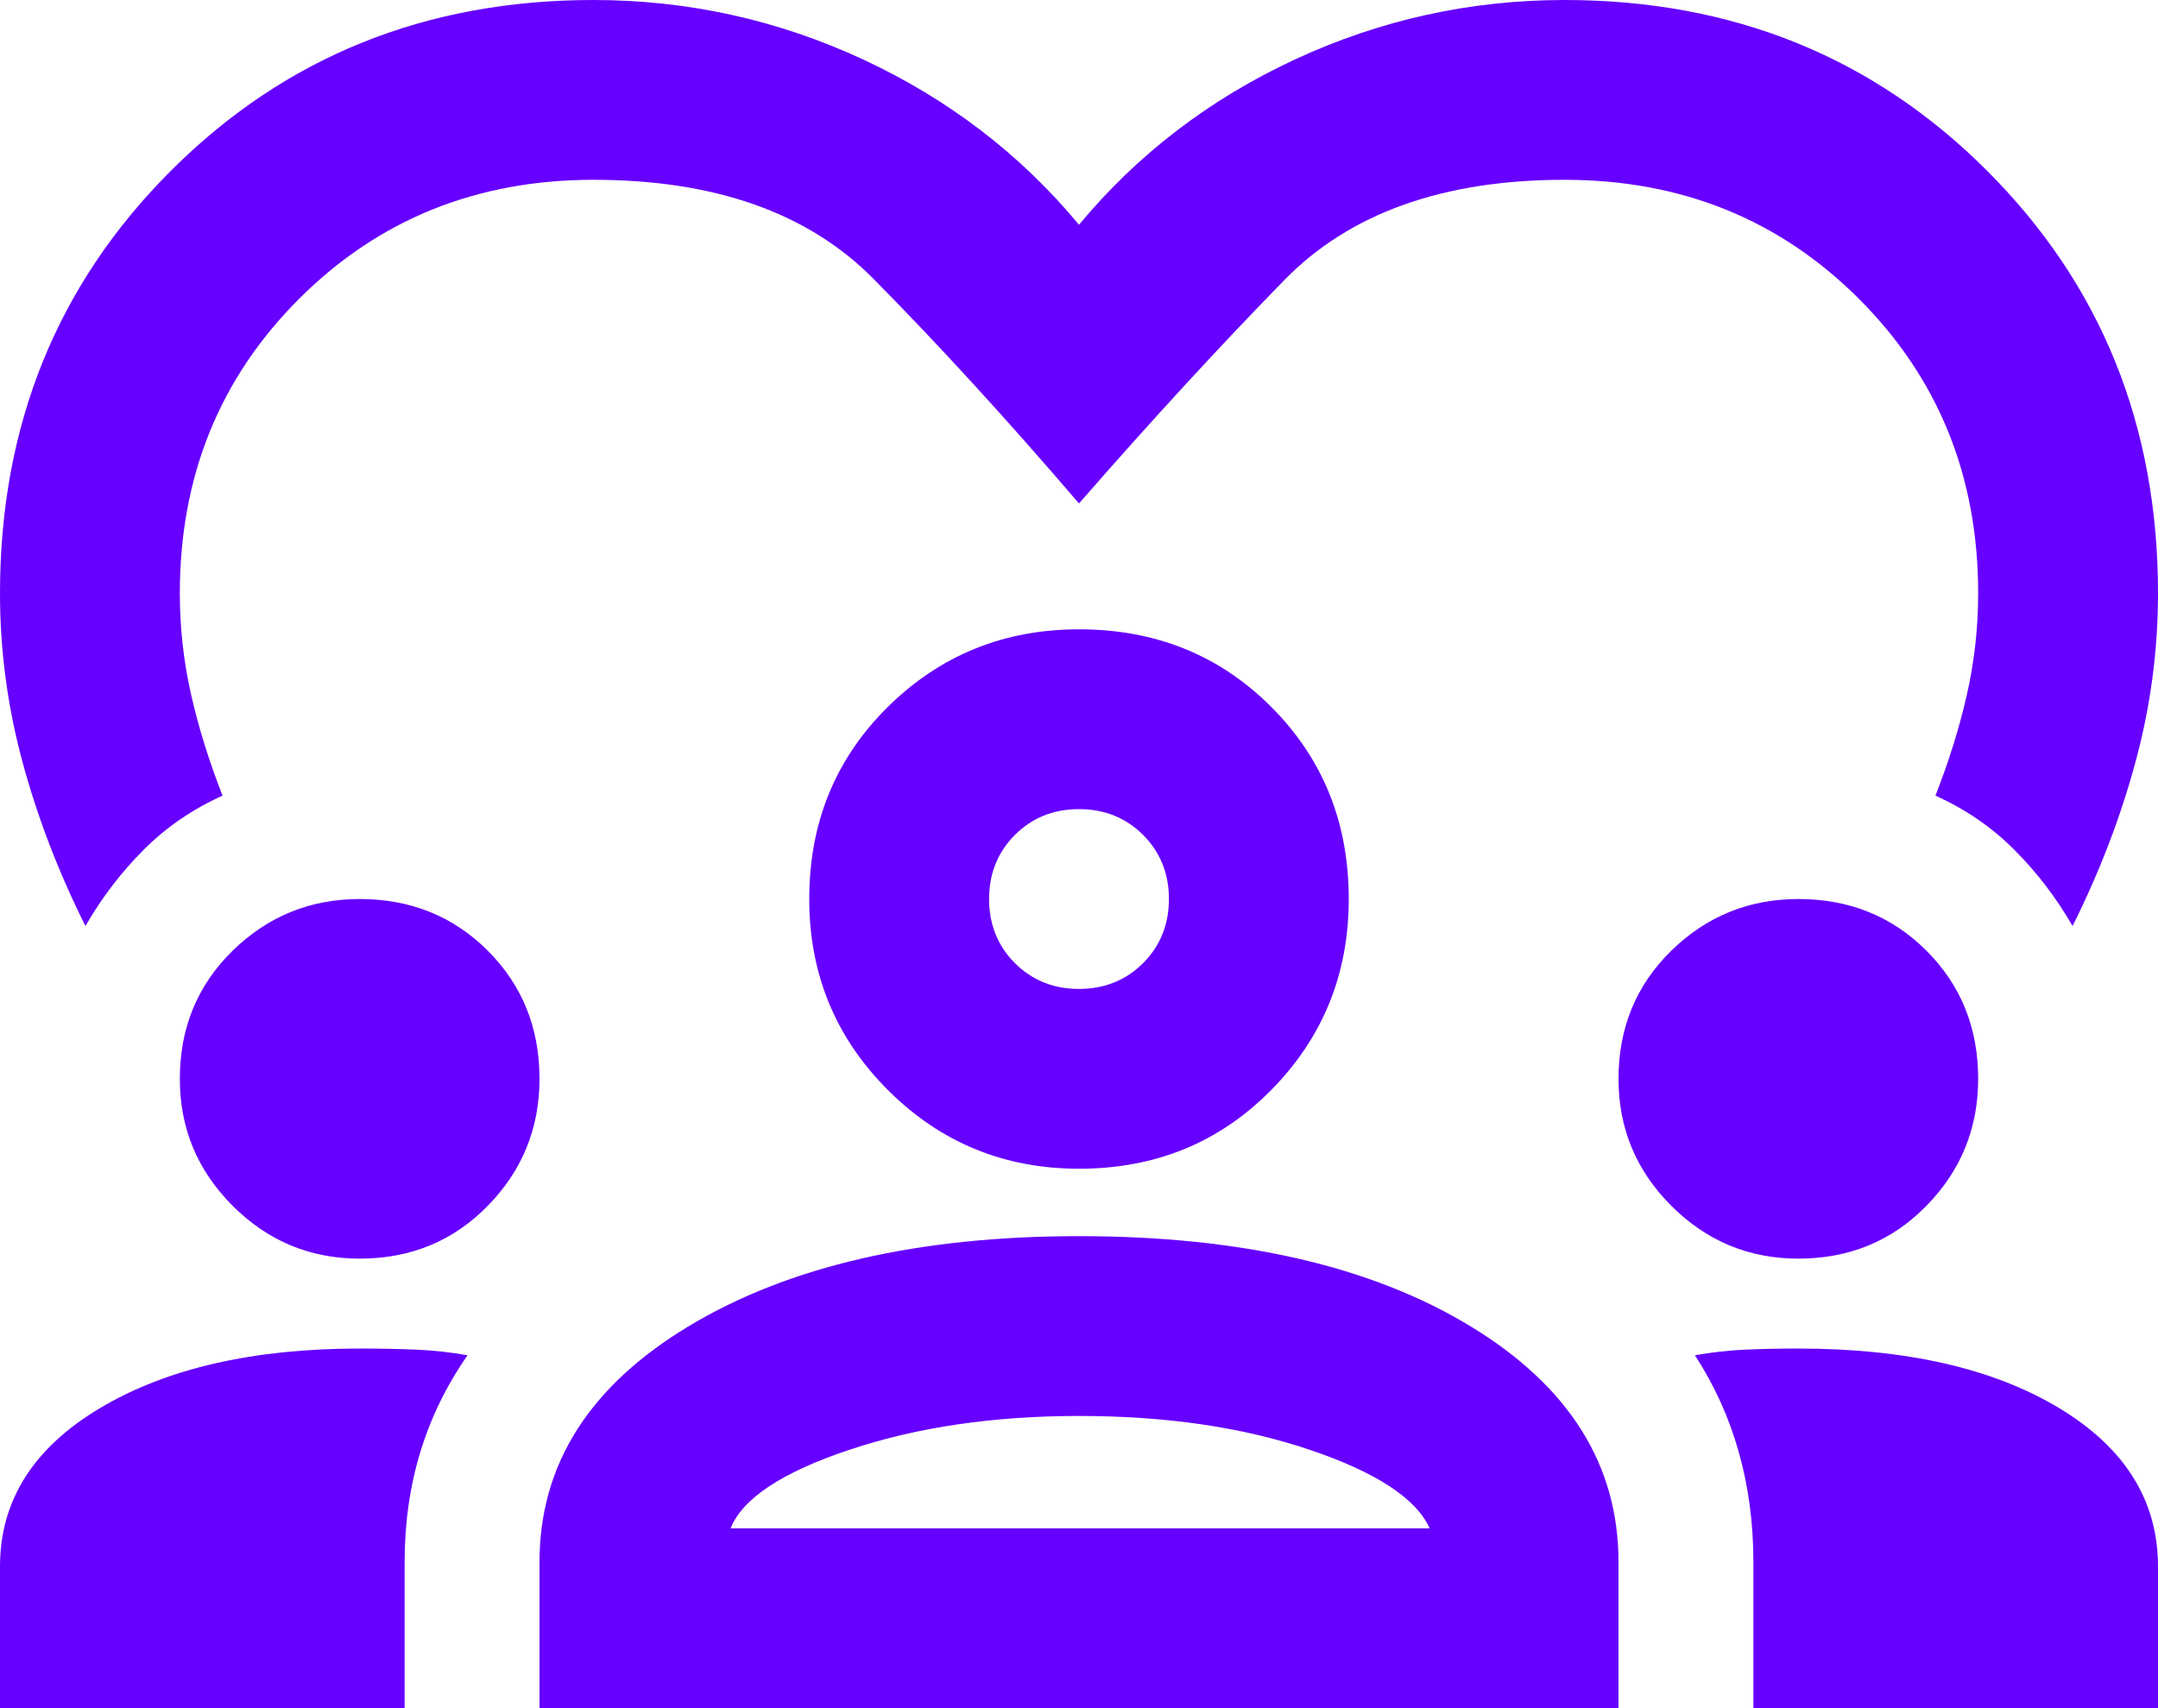 <svg width="24" height="19" viewBox="0 0 24 19" fill="none" xmlns="http://www.w3.org/2000/svg">
<path d="M0.95 10.3C0.65 9.7 0.417 9.092 0.25 8.475C0.083 7.858 0 7.233 0 6.6C0 4.733 0.633 3.167 1.9 1.9C3.167 0.633 4.733 0 6.6 0C7.65 0 8.65 0.221 9.6 0.662C10.55 1.104 11.35 1.717 12 2.5C12.65 1.717 13.45 1.104 14.4 0.662C15.35 0.221 16.35 0 17.4 0C19.267 0 20.833 0.633 22.1 1.9C23.367 3.167 24 4.733 24 6.6C24 7.233 23.917 7.858 23.75 8.475C23.583 9.092 23.35 9.7 23.05 10.3C22.867 9.983 22.65 9.7 22.4 9.45C22.15 9.2 21.858 9 21.525 8.85C21.675 8.467 21.792 8.092 21.875 7.725C21.958 7.358 22 6.983 22 6.6C22 5.3 21.558 4.208 20.675 3.325C19.792 2.442 18.7 2 17.4 2C16.05 2 15.012 2.371 14.287 3.112C13.562 3.854 12.8 4.683 12 5.6C11.2 4.667 10.438 3.833 9.713 3.1C8.988 2.367 7.95 2 6.6 2C5.3 2 4.208 2.442 3.325 3.325C2.442 4.208 2 5.3 2 6.6C2 6.983 2.042 7.358 2.125 7.725C2.208 8.092 2.325 8.467 2.475 8.85C2.142 9 1.85 9.2 1.6 9.45C1.35 9.7 1.133 9.983 0.95 10.3ZM0 19V17.425C0 16.692 0.371 16.104 1.113 15.662C1.854 15.221 2.817 15 4 15C4.217 15 4.425 15.004 4.625 15.012C4.825 15.021 5.017 15.042 5.2 15.075C4.967 15.408 4.792 15.767 4.675 16.15C4.558 16.533 4.5 16.942 4.5 17.375V19H0ZM6 19V17.375C6 16.292 6.554 15.417 7.662 14.75C8.771 14.083 10.217 13.75 12 13.75C13.8 13.75 15.25 14.083 16.35 14.75C17.45 15.417 18 16.292 18 17.375V19H6ZM19.5 19V17.375C19.5 16.942 19.446 16.533 19.337 16.15C19.229 15.767 19.067 15.408 18.85 15.075C19.033 15.042 19.221 15.021 19.413 15.012C19.604 15.004 19.8 15 20 15C21.2 15 22.167 15.221 22.9 15.662C23.633 16.104 24 16.692 24 17.425V19H19.5ZM12 15.75C11.05 15.75 10.2 15.875 9.45 16.125C8.7 16.375 8.258 16.667 8.125 17H15.9C15.75 16.667 15.304 16.375 14.562 16.125C13.821 15.875 12.967 15.75 12 15.75ZM4 14C3.45 14 2.979 13.804 2.587 13.412C2.196 13.021 2 12.55 2 12C2 11.433 2.196 10.958 2.587 10.575C2.979 10.192 3.45 10 4 10C4.567 10 5.042 10.192 5.425 10.575C5.808 10.958 6 11.433 6 12C6 12.55 5.808 13.021 5.425 13.412C5.042 13.804 4.567 14 4 14ZM20 14C19.45 14 18.979 13.804 18.587 13.412C18.196 13.021 18 12.55 18 12C18 11.433 18.196 10.958 18.587 10.575C18.979 10.192 19.45 10 20 10C20.567 10 21.042 10.192 21.425 10.575C21.808 10.958 22 11.433 22 12C22 12.55 21.808 13.021 21.425 13.412C21.042 13.804 20.567 14 20 14ZM12 13C11.167 13 10.458 12.708 9.875 12.125C9.292 11.542 9 10.833 9 10C9 9.15 9.292 8.438 9.875 7.862C10.458 7.287 11.167 7 12 7C12.85 7 13.562 7.287 14.137 7.862C14.713 8.438 15 9.15 15 10C15 10.833 14.713 11.542 14.137 12.125C13.562 12.708 12.85 13 12 13ZM12 9C11.717 9 11.479 9.096 11.287 9.287C11.096 9.479 11 9.717 11 10C11 10.283 11.096 10.521 11.287 10.713C11.479 10.904 11.717 11 12 11C12.283 11 12.521 10.904 12.713 10.713C12.904 10.521 13 10.283 13 10C13 9.717 12.904 9.479 12.713 9.287C12.521 9.096 12.283 9 12 9Z" fill="#6600FF"/>
</svg>

